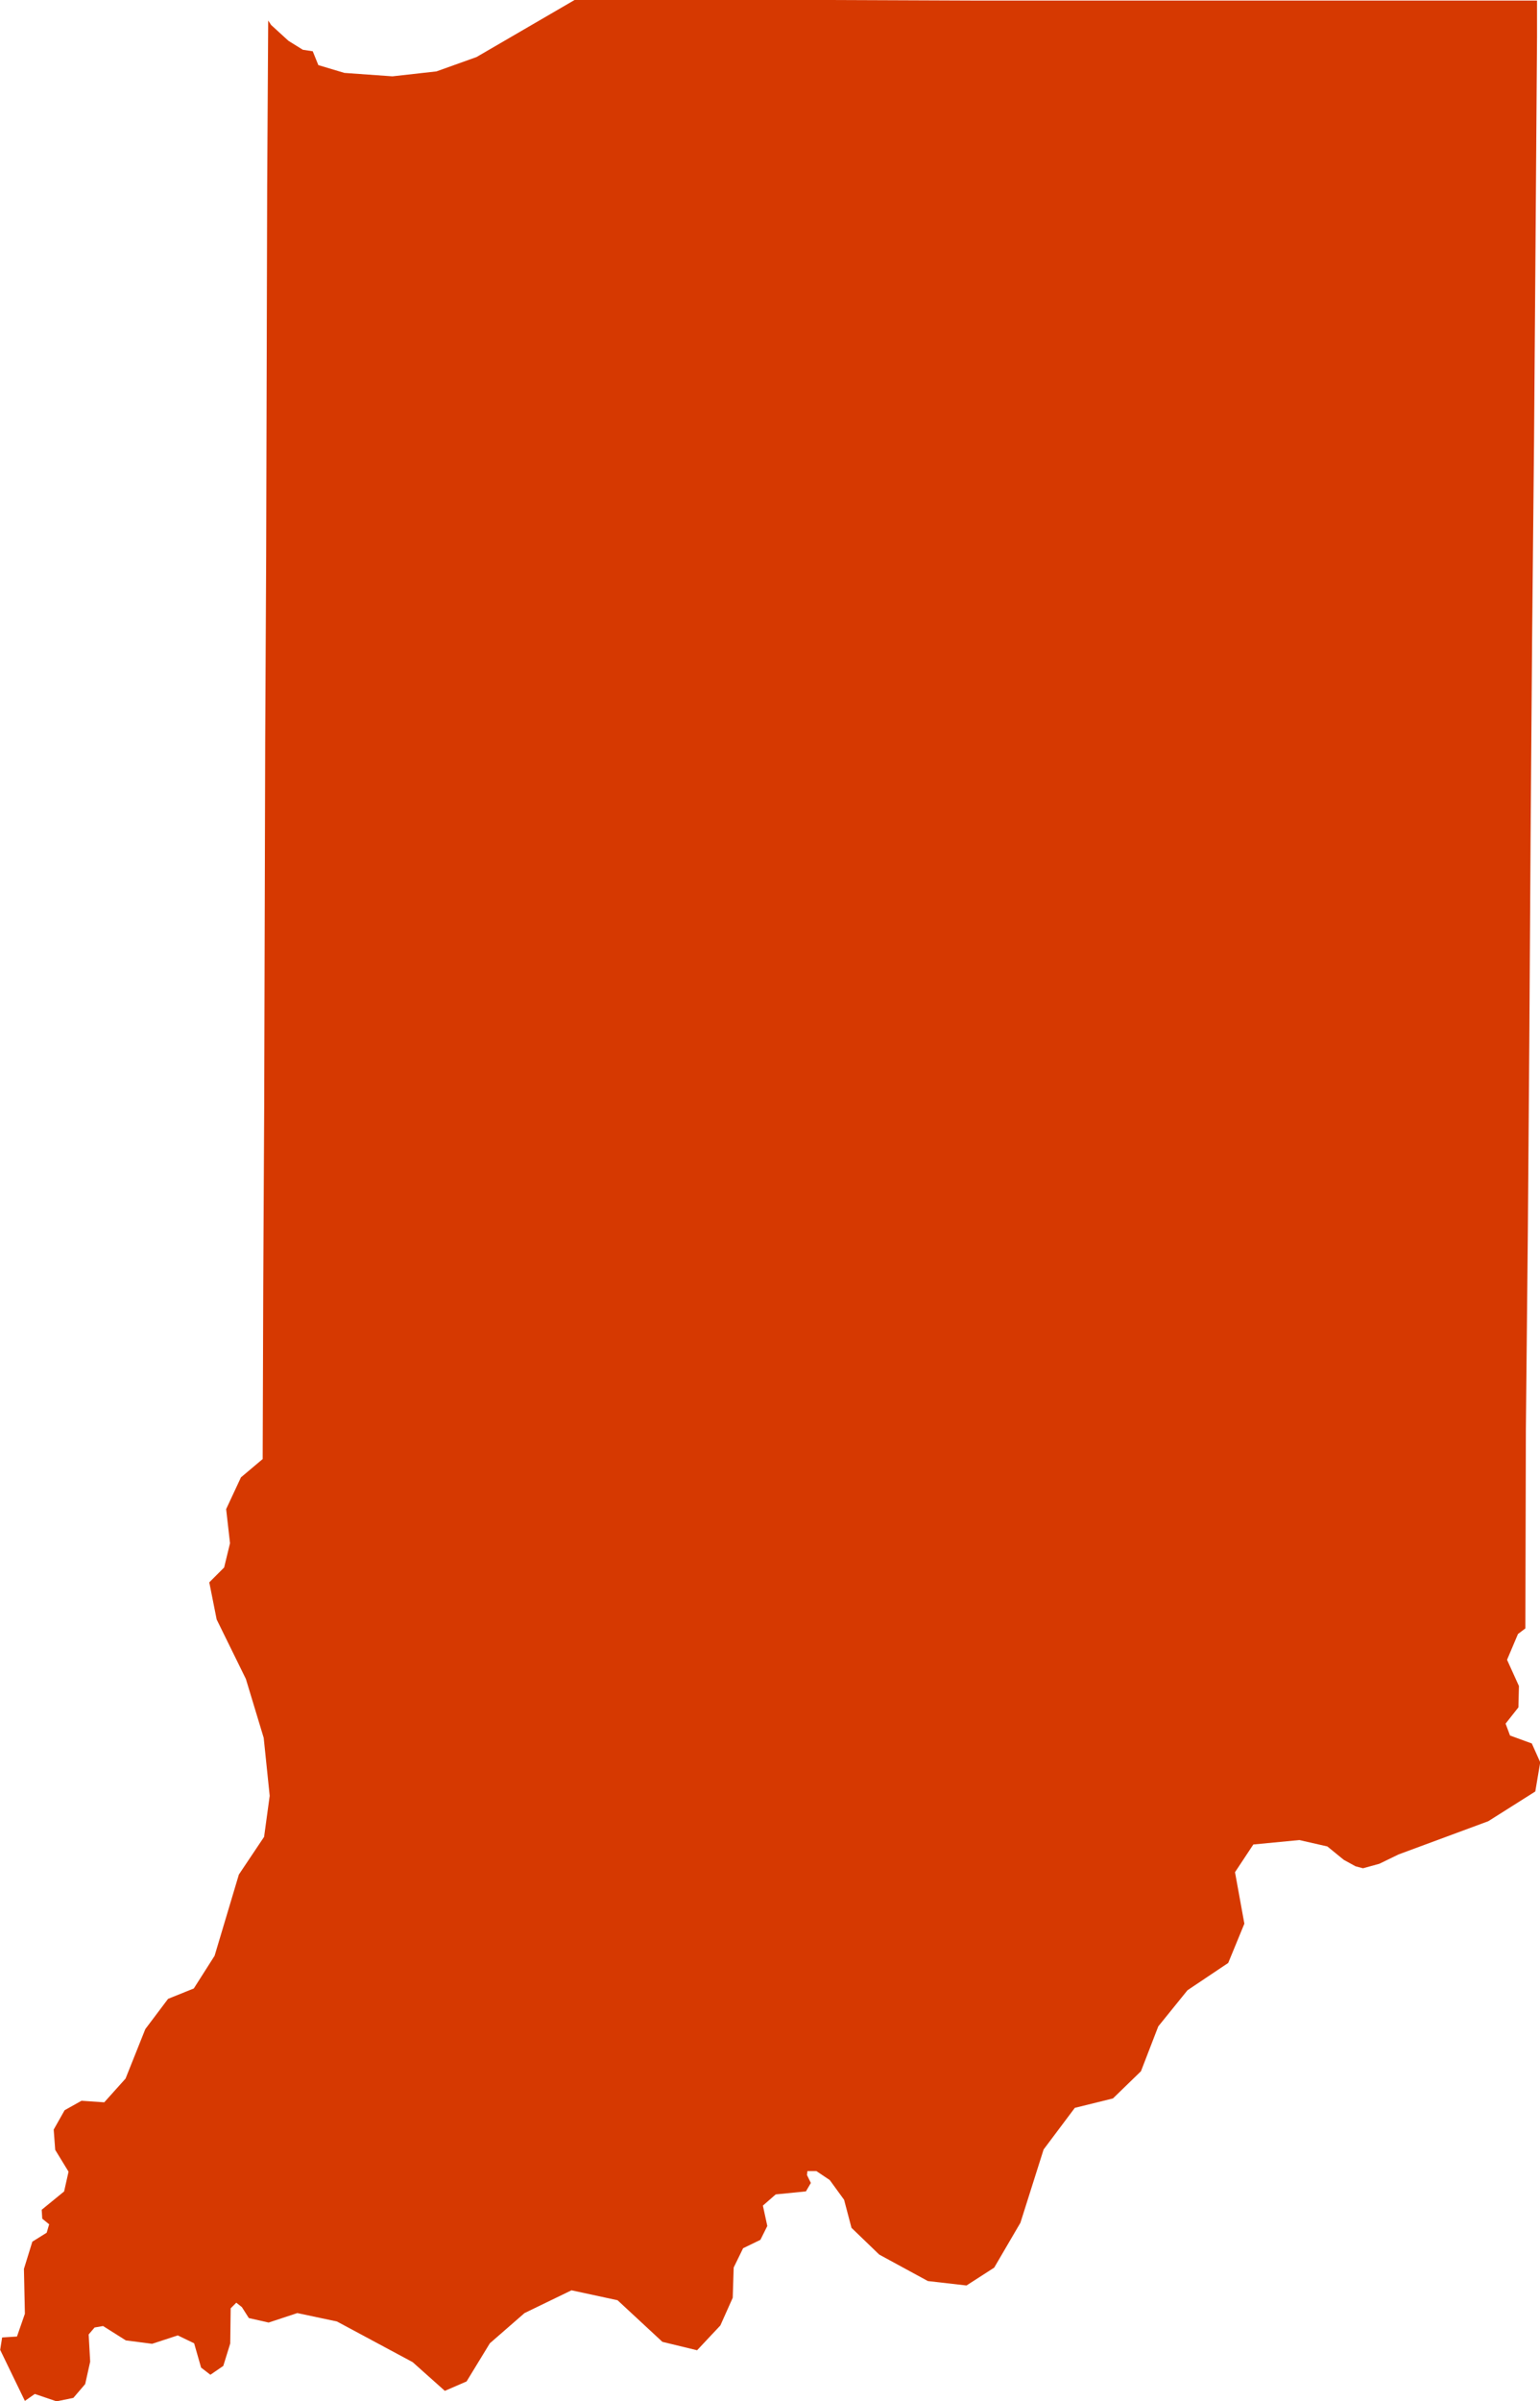 <?xml version="1.0" encoding="UTF-8"?> <svg xmlns="http://www.w3.org/2000/svg" id="Layer_1" data-name="Layer 1" viewBox="0 0 274.78 428.15"><defs><style>.cls-1{fill:#d63901;}</style></defs><path id="US-IN" class="cls-1" d="M421.37,36.54l-.26,36-.27,35.85L420.49,144l-.27,35.5L420,214.81l-.27,35.05-.35,35-.09,35.49-1.32,1-1.95,4.6,2.12,4.67-.09,3.81-2.29,2.9.79,2.12,3.89,1.42,1.5,3.35-.88,5.21-8.39,5.3-16,5.92-3.44,1.67-2.91.8-1.33-.35h0l-2.11-1.16-2.92-2.38-5-1.14-8.21.79-3.27,4.94,1.67,9.18L366.27,380,359,384.87l-5.21,6.44-3.09,8-5,4.85-6.8,1.68-5.57,7.42-4.14,13.07-4.68,8-4.94,3.18-6.89-.79L304,432l-4.95-4.77-1.32-5-2.56-3.52-2.39-1.6h-1.59l-.08.71.69,1.41-.88,1.5-5.39.54-2.29,2,.79,3.63-1.23,2.47-3.09,1.5-1.68,3.44-.17,5.39-2.21,4.94-4.15,4.42-6.19-1.5-8-7.42-8.22-1.77-8.38,4.06-6.19,5.39-4.15,6.8-3.88,1.68-5.74-5.12-13.51-7.25-7.07-1.5-5.12,1.69-3.53-.8-1.24-1.95-1-.79-1,1-.08,6.27-1.24,4-2.3,1.58L183,452.15l-1.24-4.33-2.92-1.41-4.58,1.5-4.69-.61-4.06-2.56L164,445l-1.06,1.24.27,4.85-.89,4-2.11,2.46-3,.62-3.88-1.32-1.77,1.24-4.41-9.1.35-2.21,2.65-.17,1.41-4.06-.17-8,1.5-4.85,2.56-1.6.44-1.5-1.23-1-.1-1.59,4-3.27.79-3.52-2.38-3.89-.27-3.62,1.95-3.45,3-1.68,4.07.27,3.8-4.23,3.53-8.83,4.06-5.39,4.59-1.85,3.71-5.83,4.33-14.48,4.5-6.72,1-7.32-1.07-10.34-3.18-10.5-5.21-10.6-1.32-6.62,2.65-2.65,1.05-4.33-.69-6.08,2.64-5.66,3.88-3.27v-.52l.1-30.38.17-32.32.09-32.4.09-32.58.17-32.76.09-32.94.09-33,.18-29.59.52.79,3.1,2.83,2.56,1.59,1.77.27,1,2.47L208.57,43l8.57.61,7.86-.88,7.15-2.56L249.64,30h45.73l25.16.1H421.37Z" transform="translate(-147.12 -30)"></path></svg> 